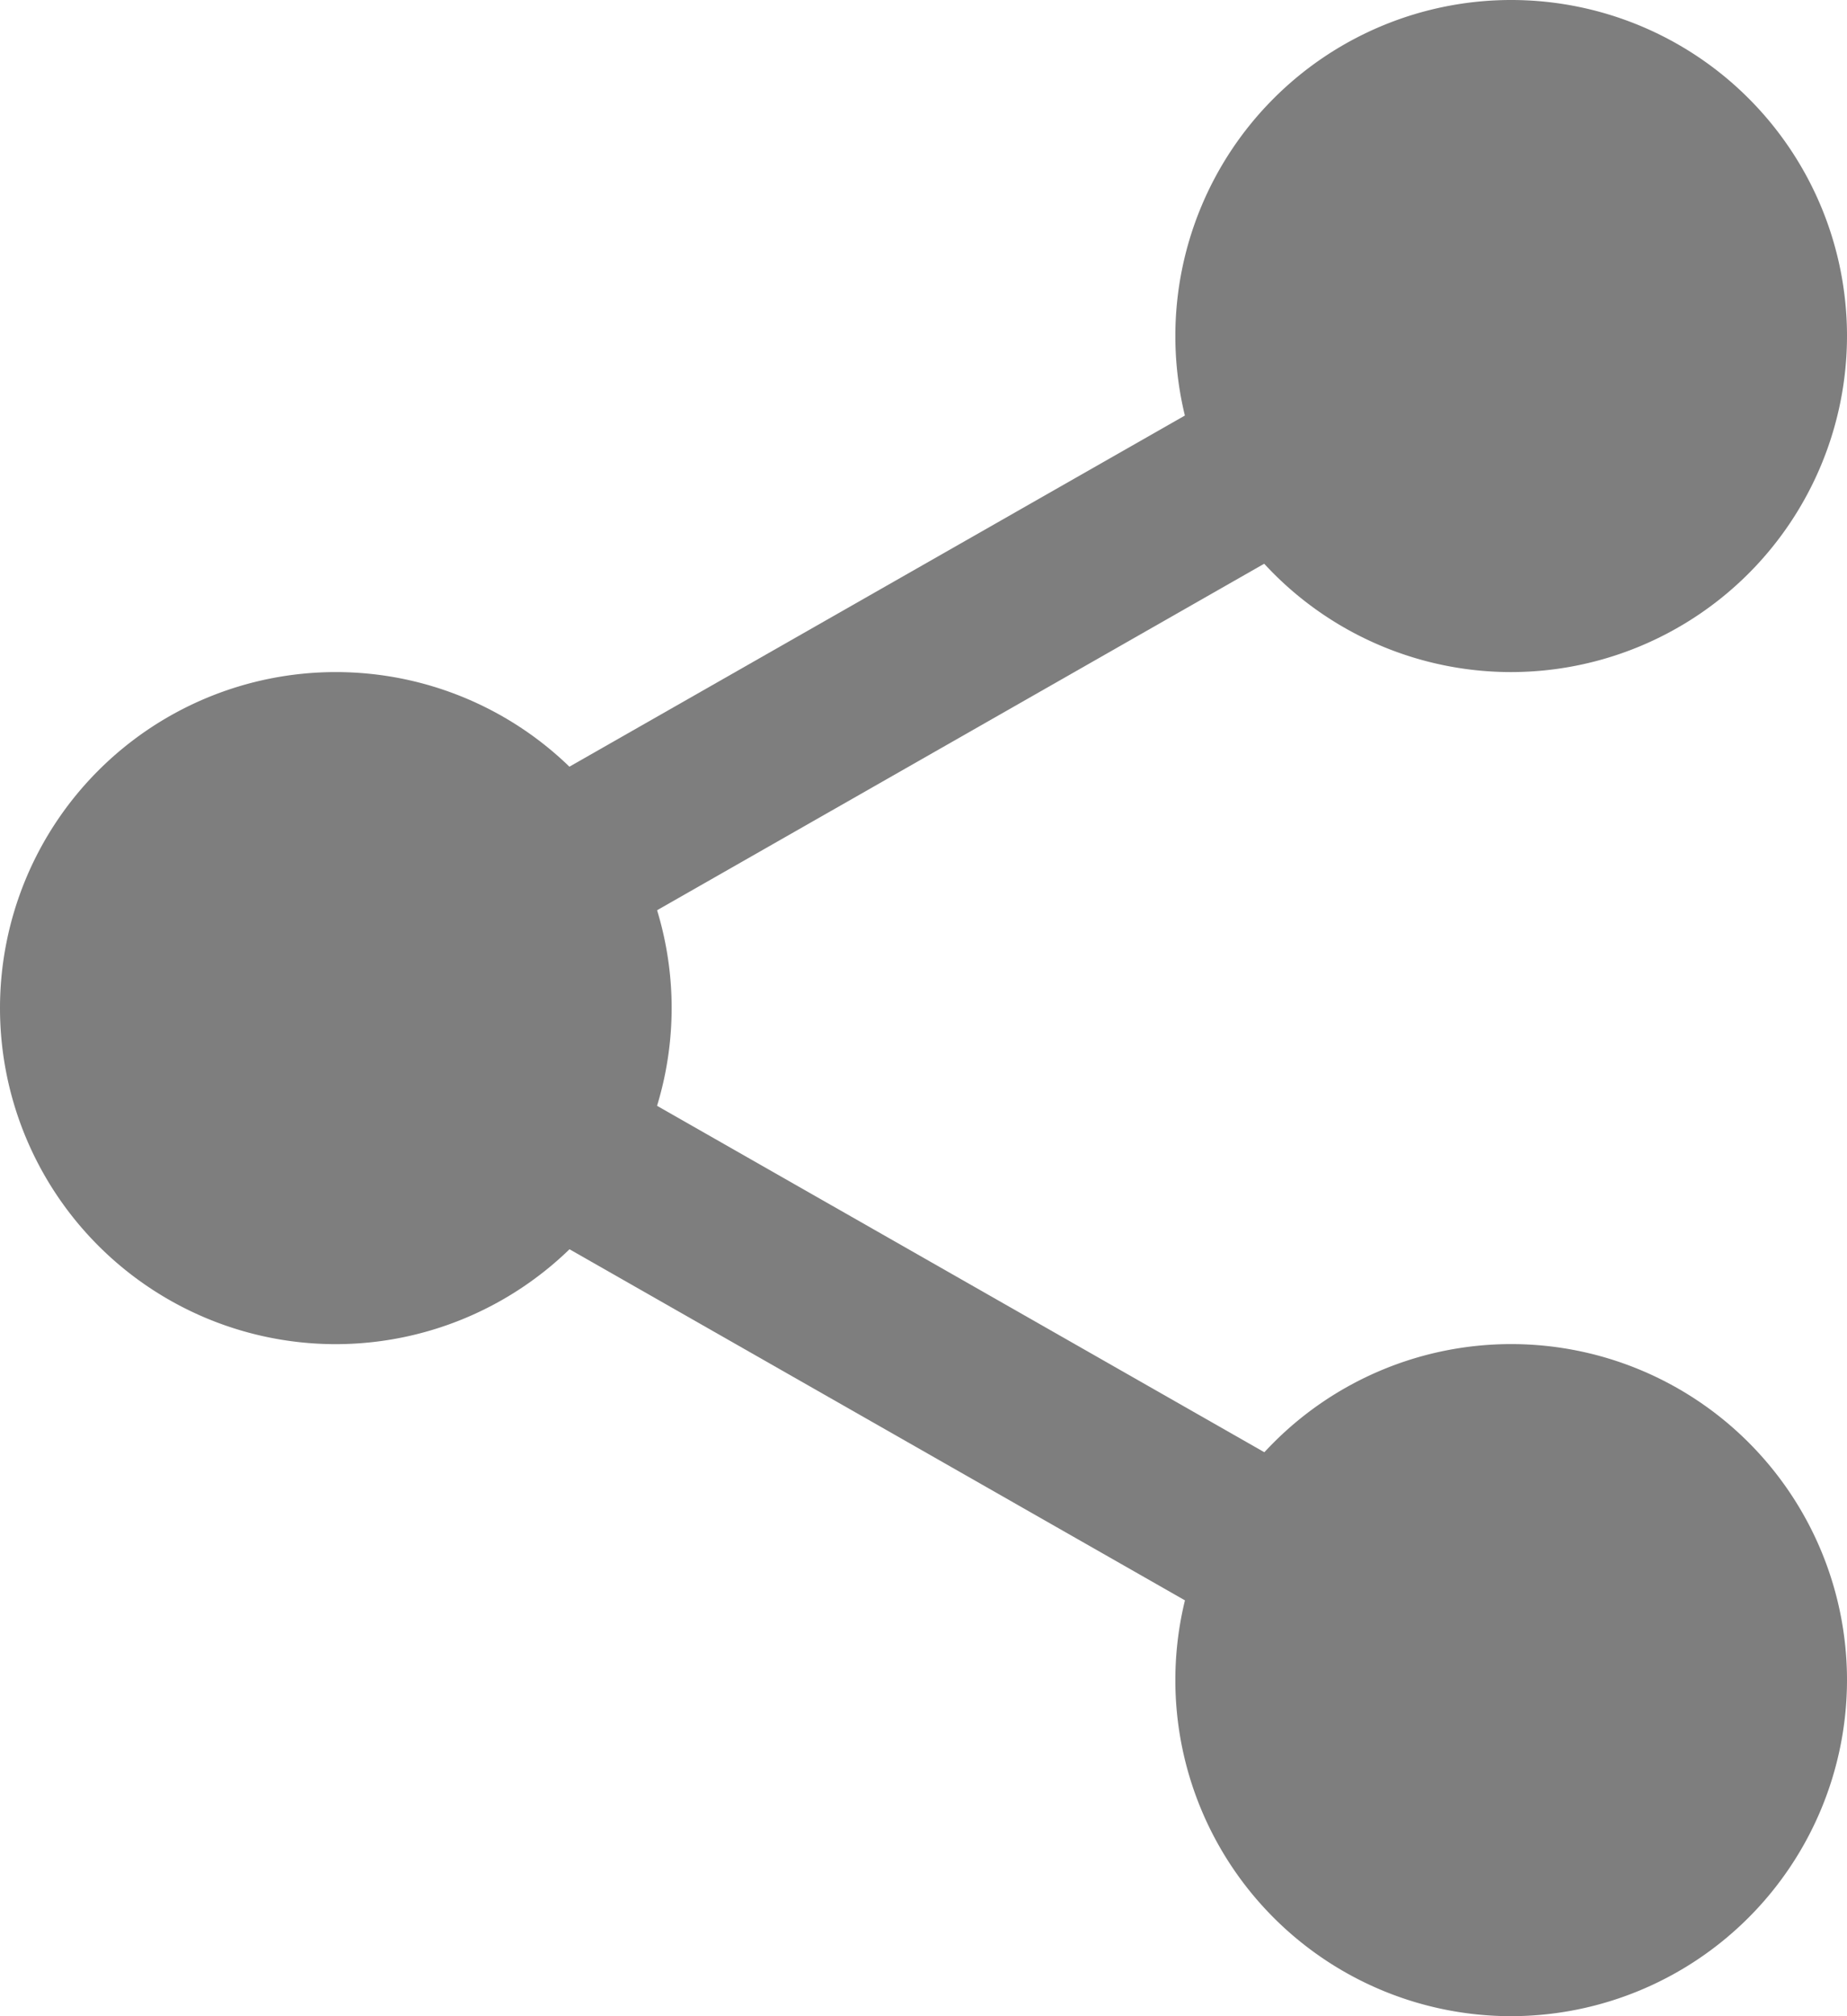 <svg xmlns="http://www.w3.org/2000/svg" width="26.471" height="28.877" viewBox="0 0 26.471 28.877"><g transform="translate(0)"><path d="M322.489,19.91a3.91,3.91,0,1,1-3.91-3.91A3.91,3.91,0,0,1,322.489,19.91Zm0,0" transform="translate(-296.92 -15.098)" fill="#7e7e7e"/><path d="M303.481,9.626a4.813,4.813,0,1,1,4.813-4.813A4.818,4.818,0,0,1,303.481,9.626Zm0-7.821a3.008,3.008,0,1,0,3.008,3.008A3.011,3.011,0,0,0,303.481,1.8Zm0,0" transform="translate(-281.823 0)" fill="#7e7e7e"/><path d="M322.489,361.243a3.91,3.91,0,1,1-3.91-3.911A3.91,3.91,0,0,1,322.489,361.243Zm0,0" transform="translate(-296.92 -337.178)" fill="#7e7e7e"/><path d="M303.481,350.958a4.813,4.813,0,1,1,4.813-4.813A4.818,4.818,0,0,1,303.481,350.958Zm0-7.821a3.008,3.008,0,1,0,3.008,3.008A3.012,3.012,0,0,0,303.481,343.137Zm0,0" transform="translate(-281.823 -322.081)" fill="#7e7e7e"/><path d="M23.821,190.578a3.91,3.91,0,1,1-3.911-3.91A3.91,3.91,0,0,1,23.821,190.578Zm0,0" transform="translate(-15.098 -176.14)" fill="#7e7e7e"/><path d="M4.813,180.294a4.813,4.813,0,1,1,4.813-4.813,4.818,4.818,0,0,1-4.813,4.813Zm0-7.821a3.008,3.008,0,1,0,3.008,3.008,3.011,3.011,0,0,0-3.008-3.008Zm0,0" transform="translate(0 -161.042)" fill="#7e7e7e"/><path d="M115.553,98.987a1.2,1.2,0,0,1-.6-2.249l11.164-6.365a1.2,1.2,0,1,1,1.191,2.091L116.147,98.83a1.2,1.2,0,0,1-.594.158Zm0,0" transform="translate(-107.899 -85.126)" fill="#7e7e7e"/><path d="M126.738,274.991a1.2,1.2,0,0,1-.594-.158l-11.165-6.365a1.2,1.2,0,0,1,1.191-2.091l11.165,6.365a1.2,1.2,0,0,1-.6,2.249Zm0,0" transform="translate(-107.92 -251.204)" fill="#7e7e7e"/></g></svg>